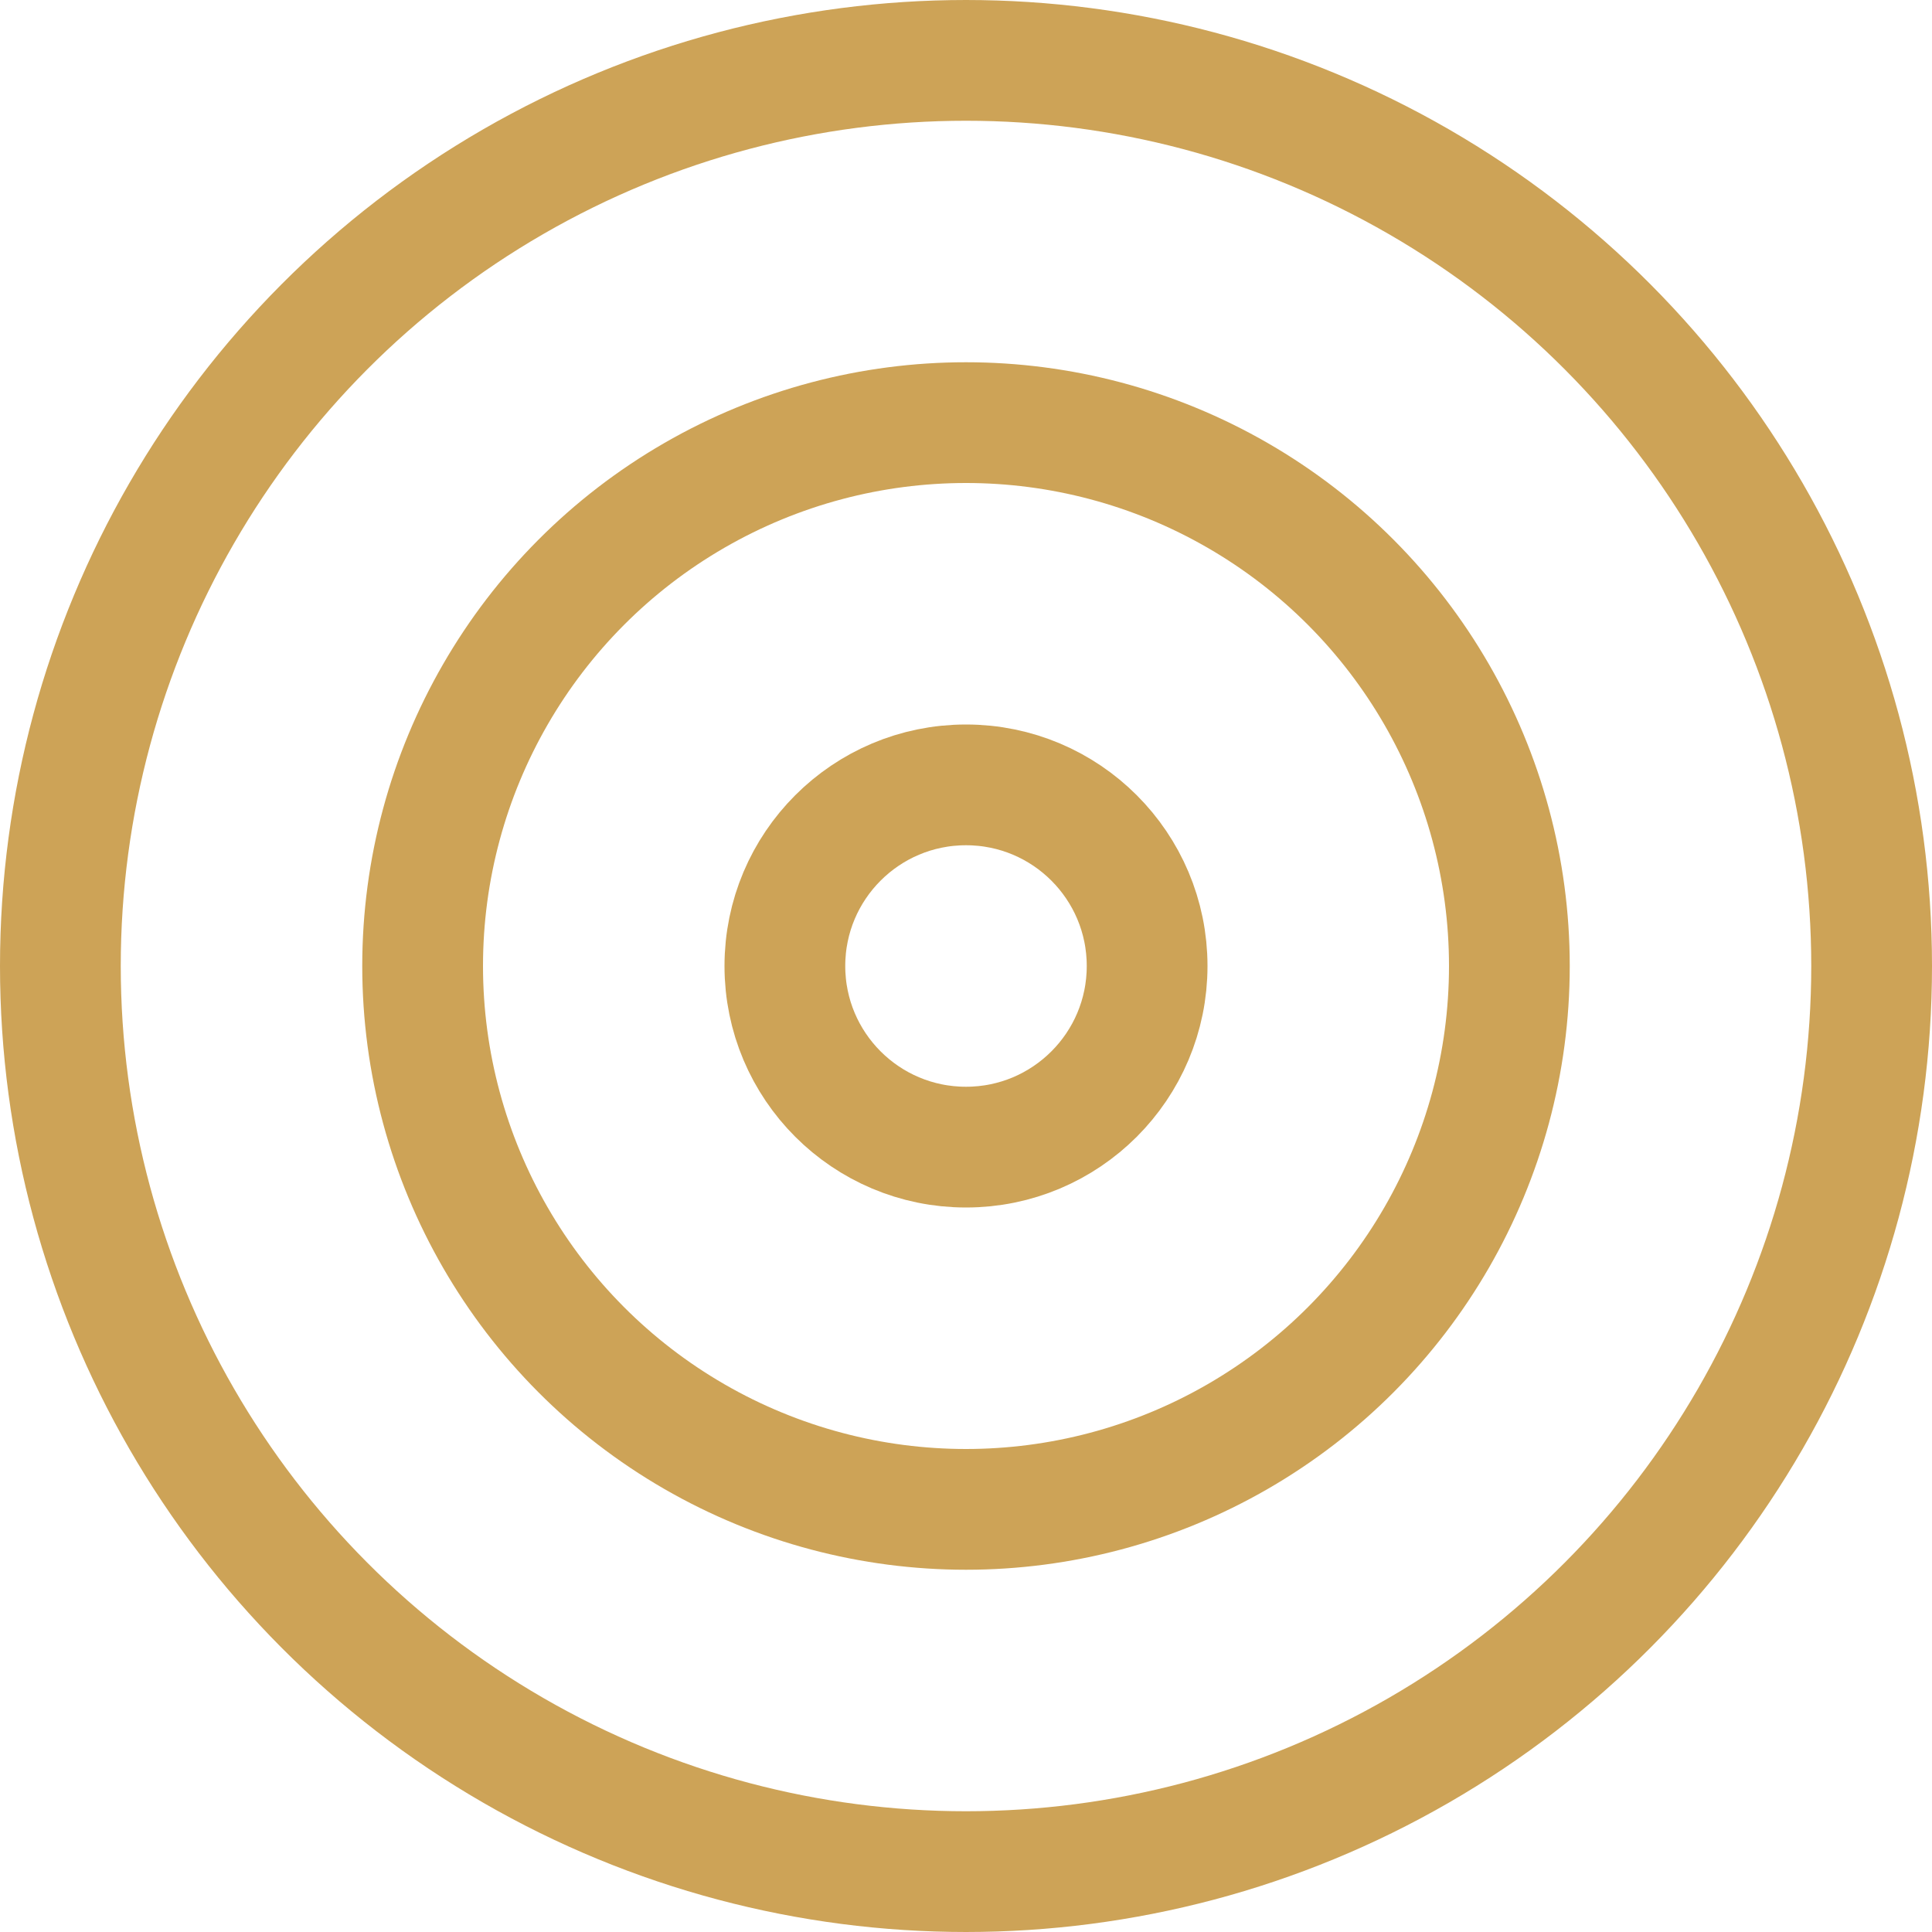 <svg xmlns="http://www.w3.org/2000/svg" width="64" height="64" viewBox="0 0 64 64"><g id="Group_372668" data-name="Group 372668" transform="translate(-0.445 -0.445)"><circle id="Ellipse_8" data-name="Ellipse 8" cx="30" cy="30" r="30" transform="translate(2.445 2.445)" fill="none" stroke="#cda357" stroke-linecap="round" stroke-linejoin="round" stroke-width="4"></circle><circle id="Ellipse_9" data-name="Ellipse 9" cx="18" cy="18" r="18" transform="translate(14.445 14.445)" fill="none" stroke="#cda357" stroke-linecap="round" stroke-linejoin="round" stroke-width="4"></circle><circle id="Ellipse_10" data-name="Ellipse 10" cx="6" cy="6" r="6" transform="translate(26.445 26.445)" fill="none" stroke="#cda357" stroke-linecap="round" stroke-linejoin="round" stroke-width="4"></circle></g></svg>